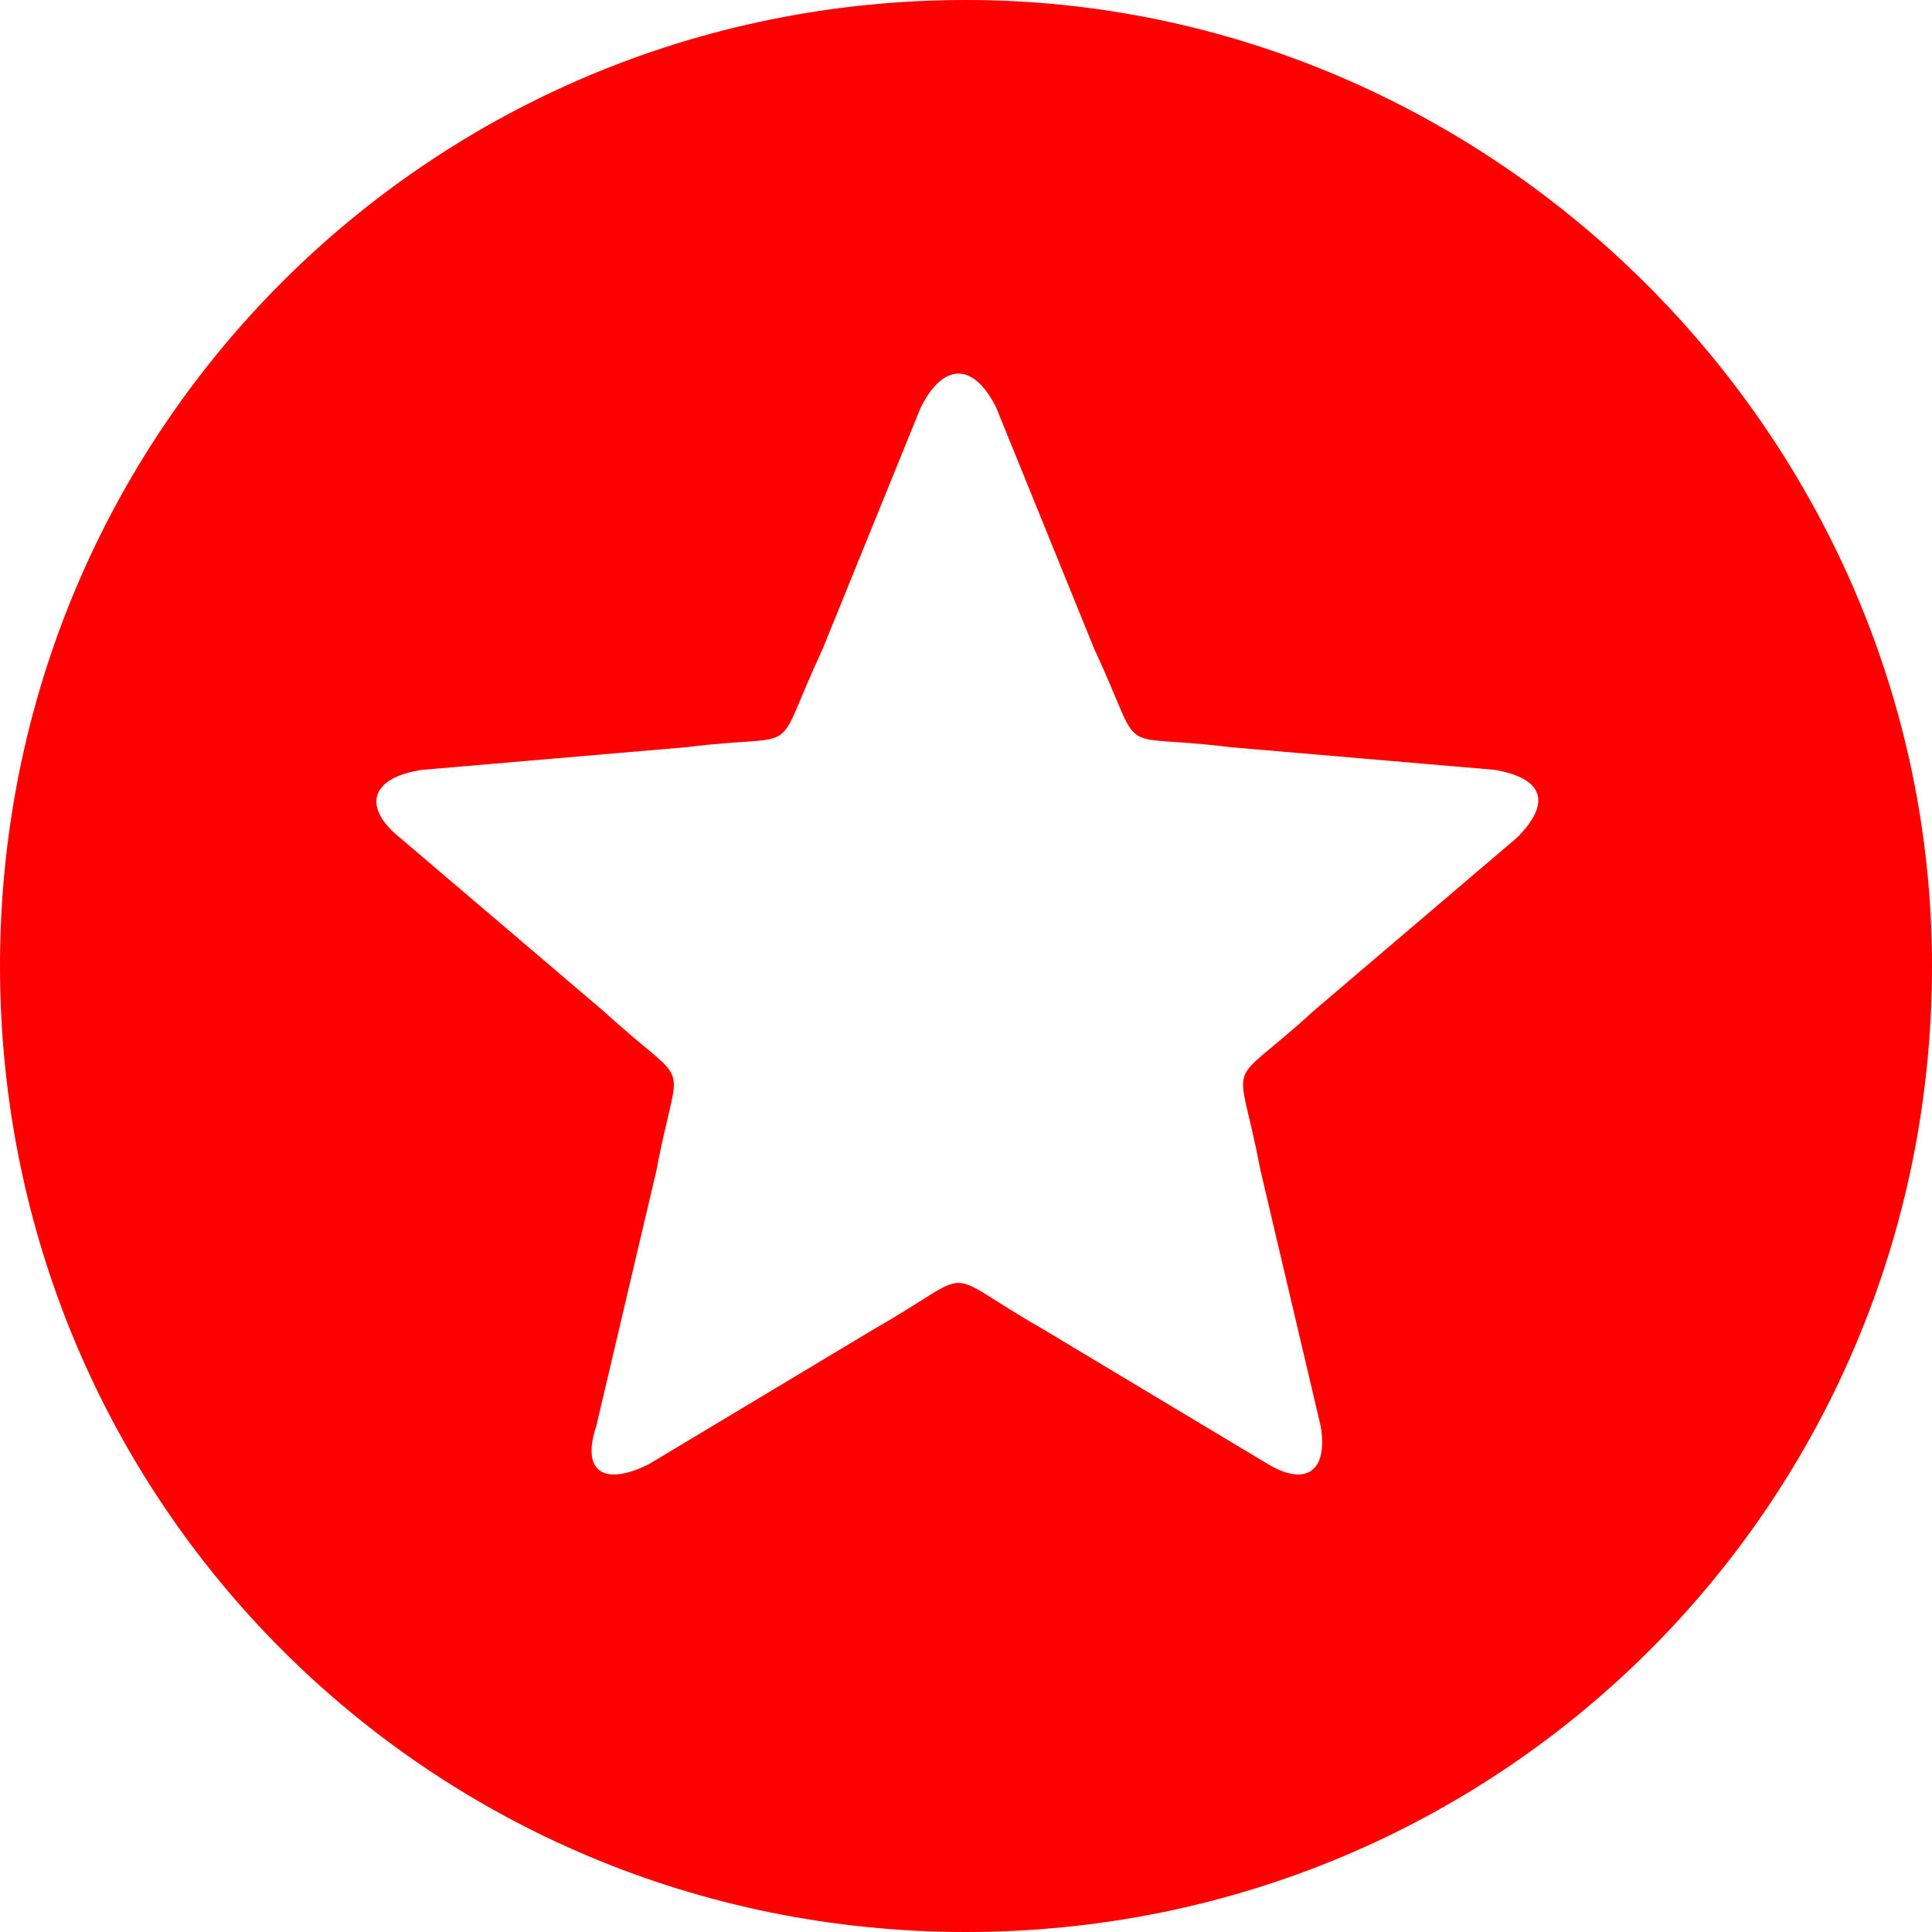<svg width="40" height="40" viewBox="0 0 40 40" fill="none" xmlns="http://www.w3.org/2000/svg">
<g clip-path="url(#clip0_2521_808)">
<path fill-rule="evenodd" clip-rule="evenodd" d="M40 20C40 31.094 31.094 40 20 40C8.906 40 0 31.094 0 20C0 8.906 8.906 0 20 0C30.938 0 40 9.062 40 20ZM22.656 13.438L20.625 8.438C20.156 7.5 19.531 7.5 19.062 8.438L17.031 13.438C16.484 14.609 16.406 15.039 16.152 15.215C15.898 15.391 15.469 15.312 14.219 15.469L8.75 15.938C7.656 16.094 7.5 16.719 8.281 17.344L12.5 20.938C13.438 21.797 13.828 21.992 13.926 22.285C14.023 22.578 13.828 22.969 13.594 24.219L12.344 29.531C12.031 30.469 12.5 30.781 13.438 30.312L18.125 27.5C19.219 26.875 19.531 26.562 19.844 26.562C20.156 26.562 20.469 26.875 21.562 27.5L26.25 30.312C27.031 30.781 27.5 30.469 27.344 29.531L26.094 24.219C25.859 22.969 25.664 22.578 25.762 22.285C25.859 21.992 26.25 21.797 27.188 20.938L31.406 17.344C32.188 16.562 31.875 16.094 30.938 15.938L25.469 15.469C24.219 15.312 23.789 15.391 23.535 15.215C23.281 15.039 23.203 14.609 22.656 13.438Z" fill="#FF0000"/>
</g>
<defs>
<clipPath id="clip0_2521_808">
<rect width="40" height="40" fill="white"/>
</clipPath>
</defs>
</svg>

